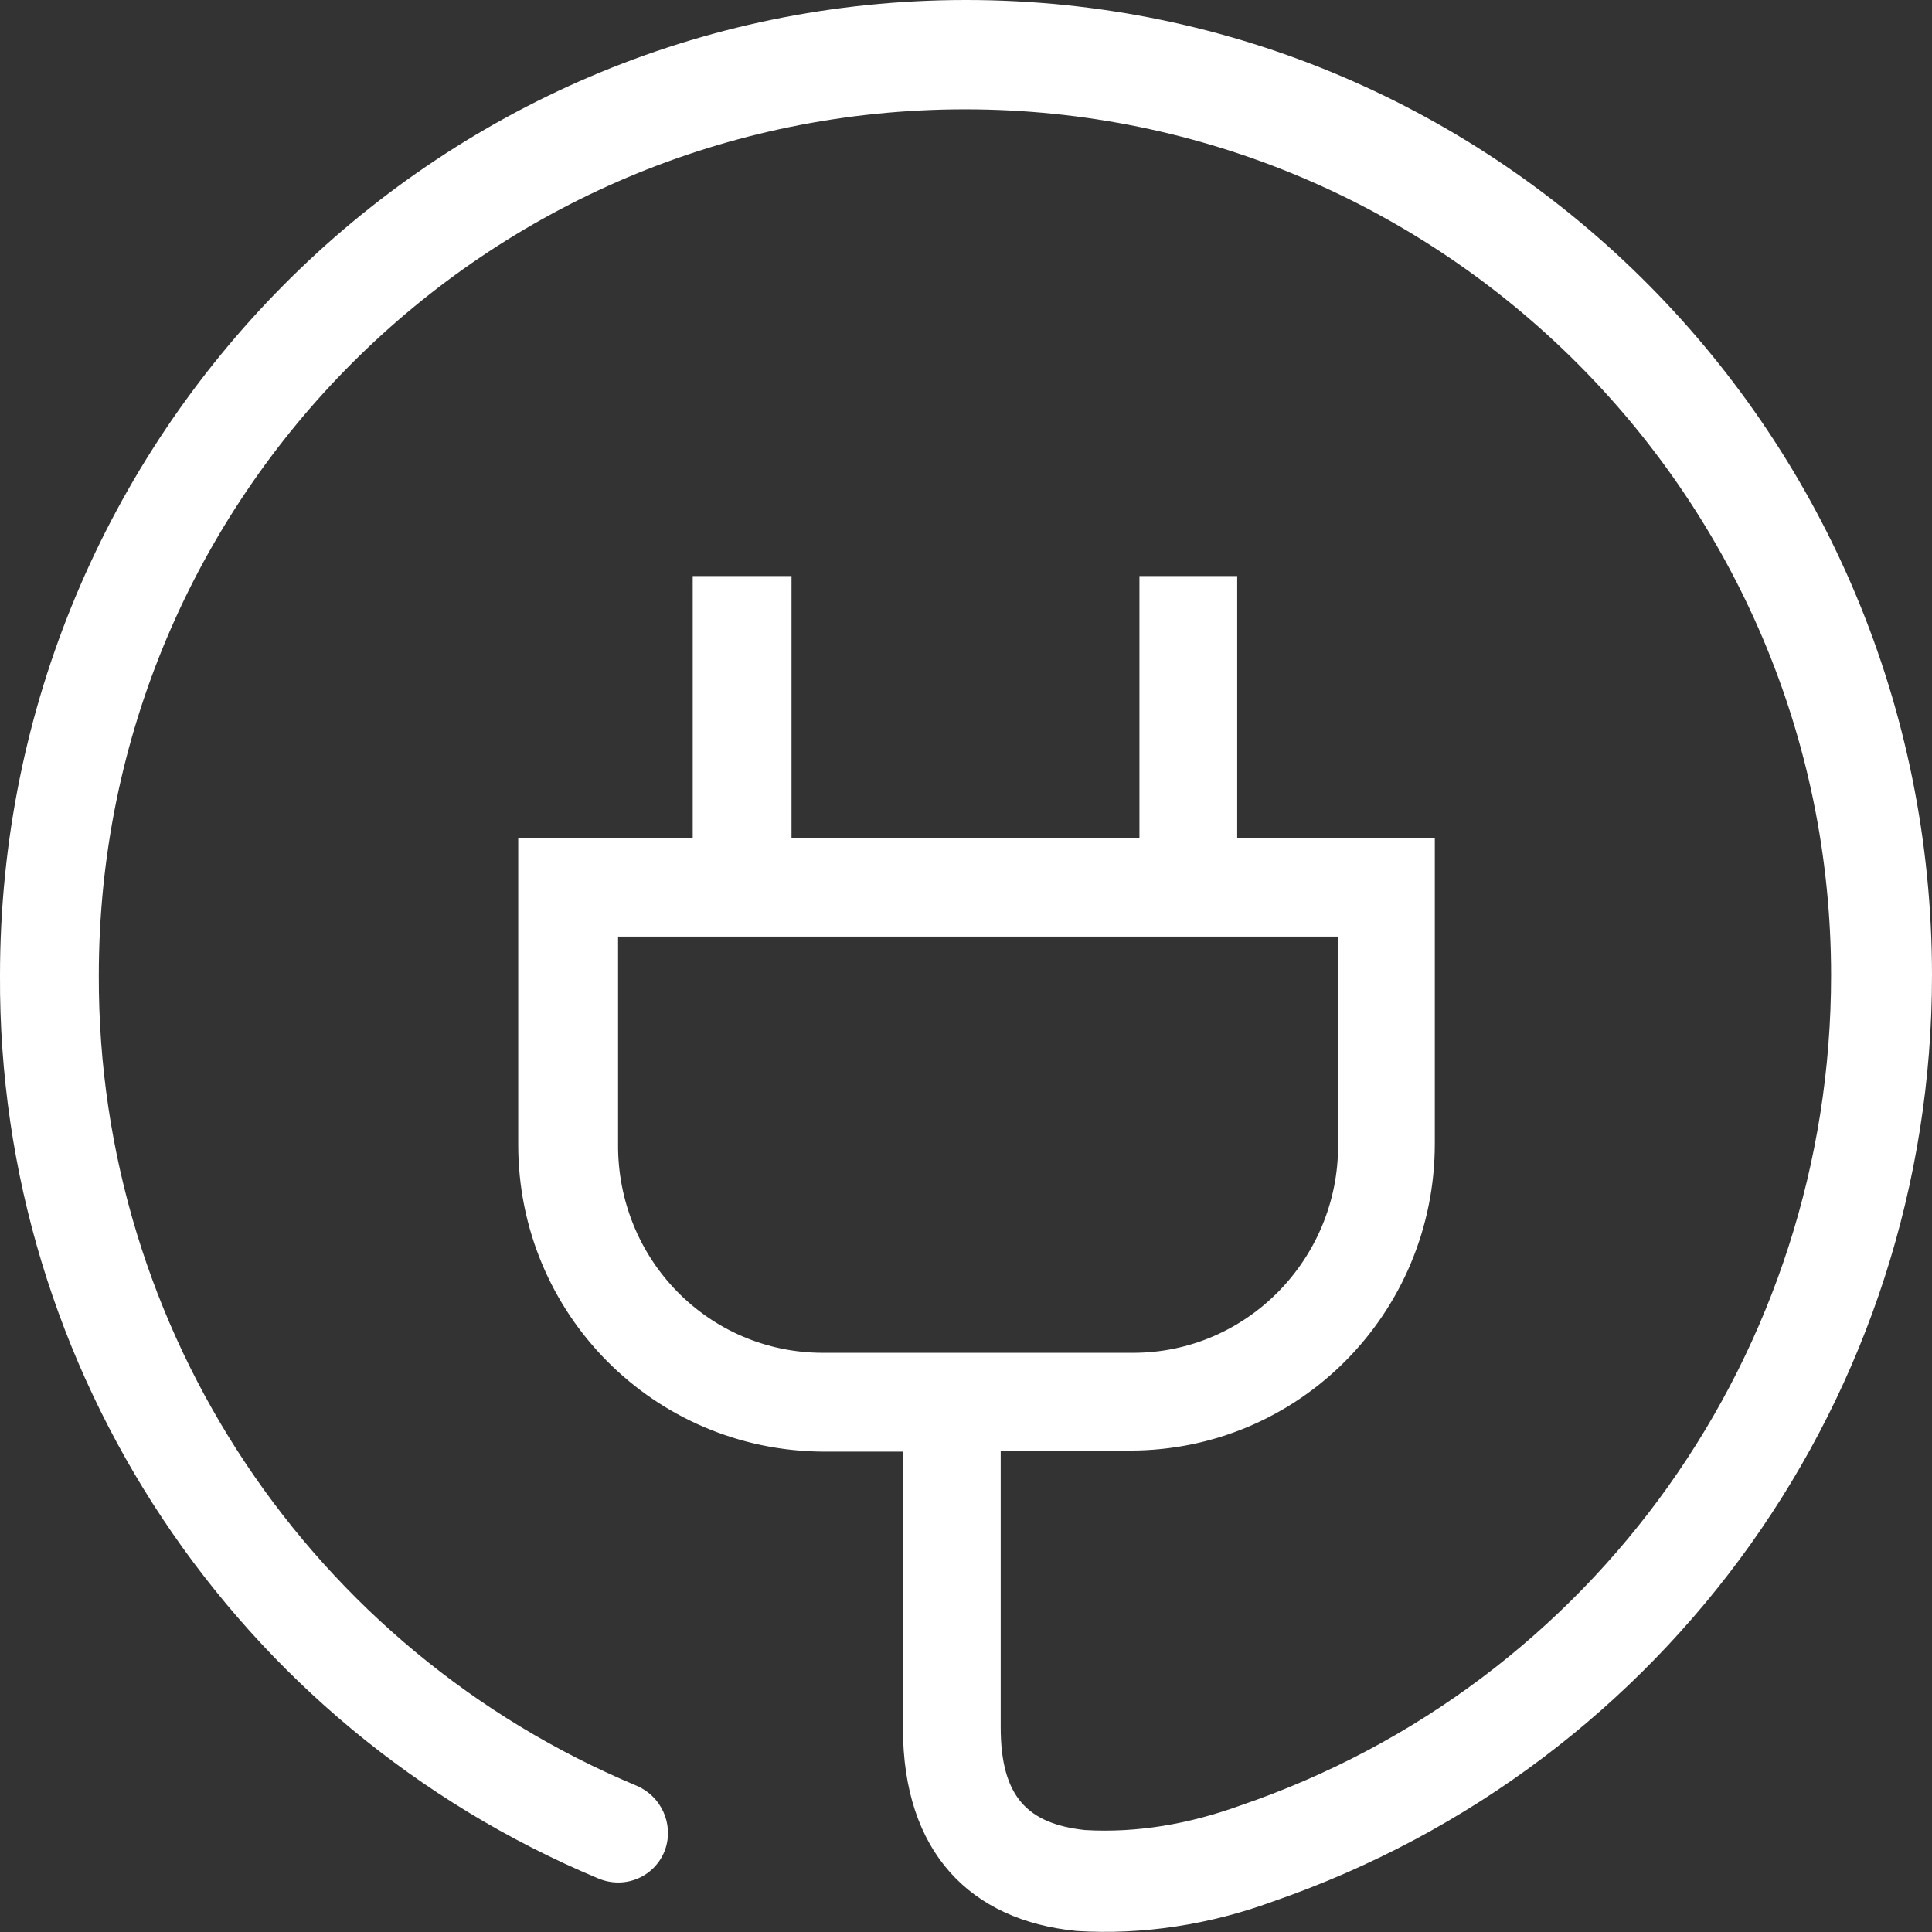 <?xml version="1.0" encoding="UTF-8"?>
<svg id="_图层_2" data-name="图层 2" xmlns="http://www.w3.org/2000/svg" viewBox="0 0 18.38 18.38">
  <rect x="0" y="0" width="18.38" height="18.38" fill="#333333" stroke="none"/>
  <defs>
    <style>
      .cls-1 {
        fill: #fff;
      }
    </style>
  </defs>
  <g id="_内页-1" data-name="内页-1">
    <path class="cls-1"
      d="m9.19,0C4.12,0,0,4.15,0,9.28c-.02,3.77,2.25,7.15,5.69,8.59.26.11.55-.02.64-.28.08-.24-.04-.5-.27-.6C2.97,15.7.93,12.67.94,9.28.94,4.72,4.63,1.04,9.18,1.04s8.24,3.7,8.24,8.24c0,3.57-2.25,6.75-5.63,7.9-.47.17-.97.26-1.47.23-.54-.06-.8-.31-.8-.98v-2.63h1.23c1.61,0,2.9-1.31,2.9-2.92v-2.91h-1.88v-2.49h-.93v2.49h-3.31v-2.49h-.94v2.49h-1.66v2.92c0,1.61,1.29,2.91,2.9,2.92h.76v2.63c0,1.18.64,1.83,1.65,1.93.63.04,1.27-.06,1.87-.28,3.76-1.3,6.27-4.83,6.27-8.81C18.38,4.15,14.27,0,9.19,0Zm-1.36,12.87c-1.09,0-1.96-.89-1.95-1.99v-1.97h6.85v1.99c0,1.08-.87,1.97-1.95,1.97h-2.95Z" />
  </g>
</svg>